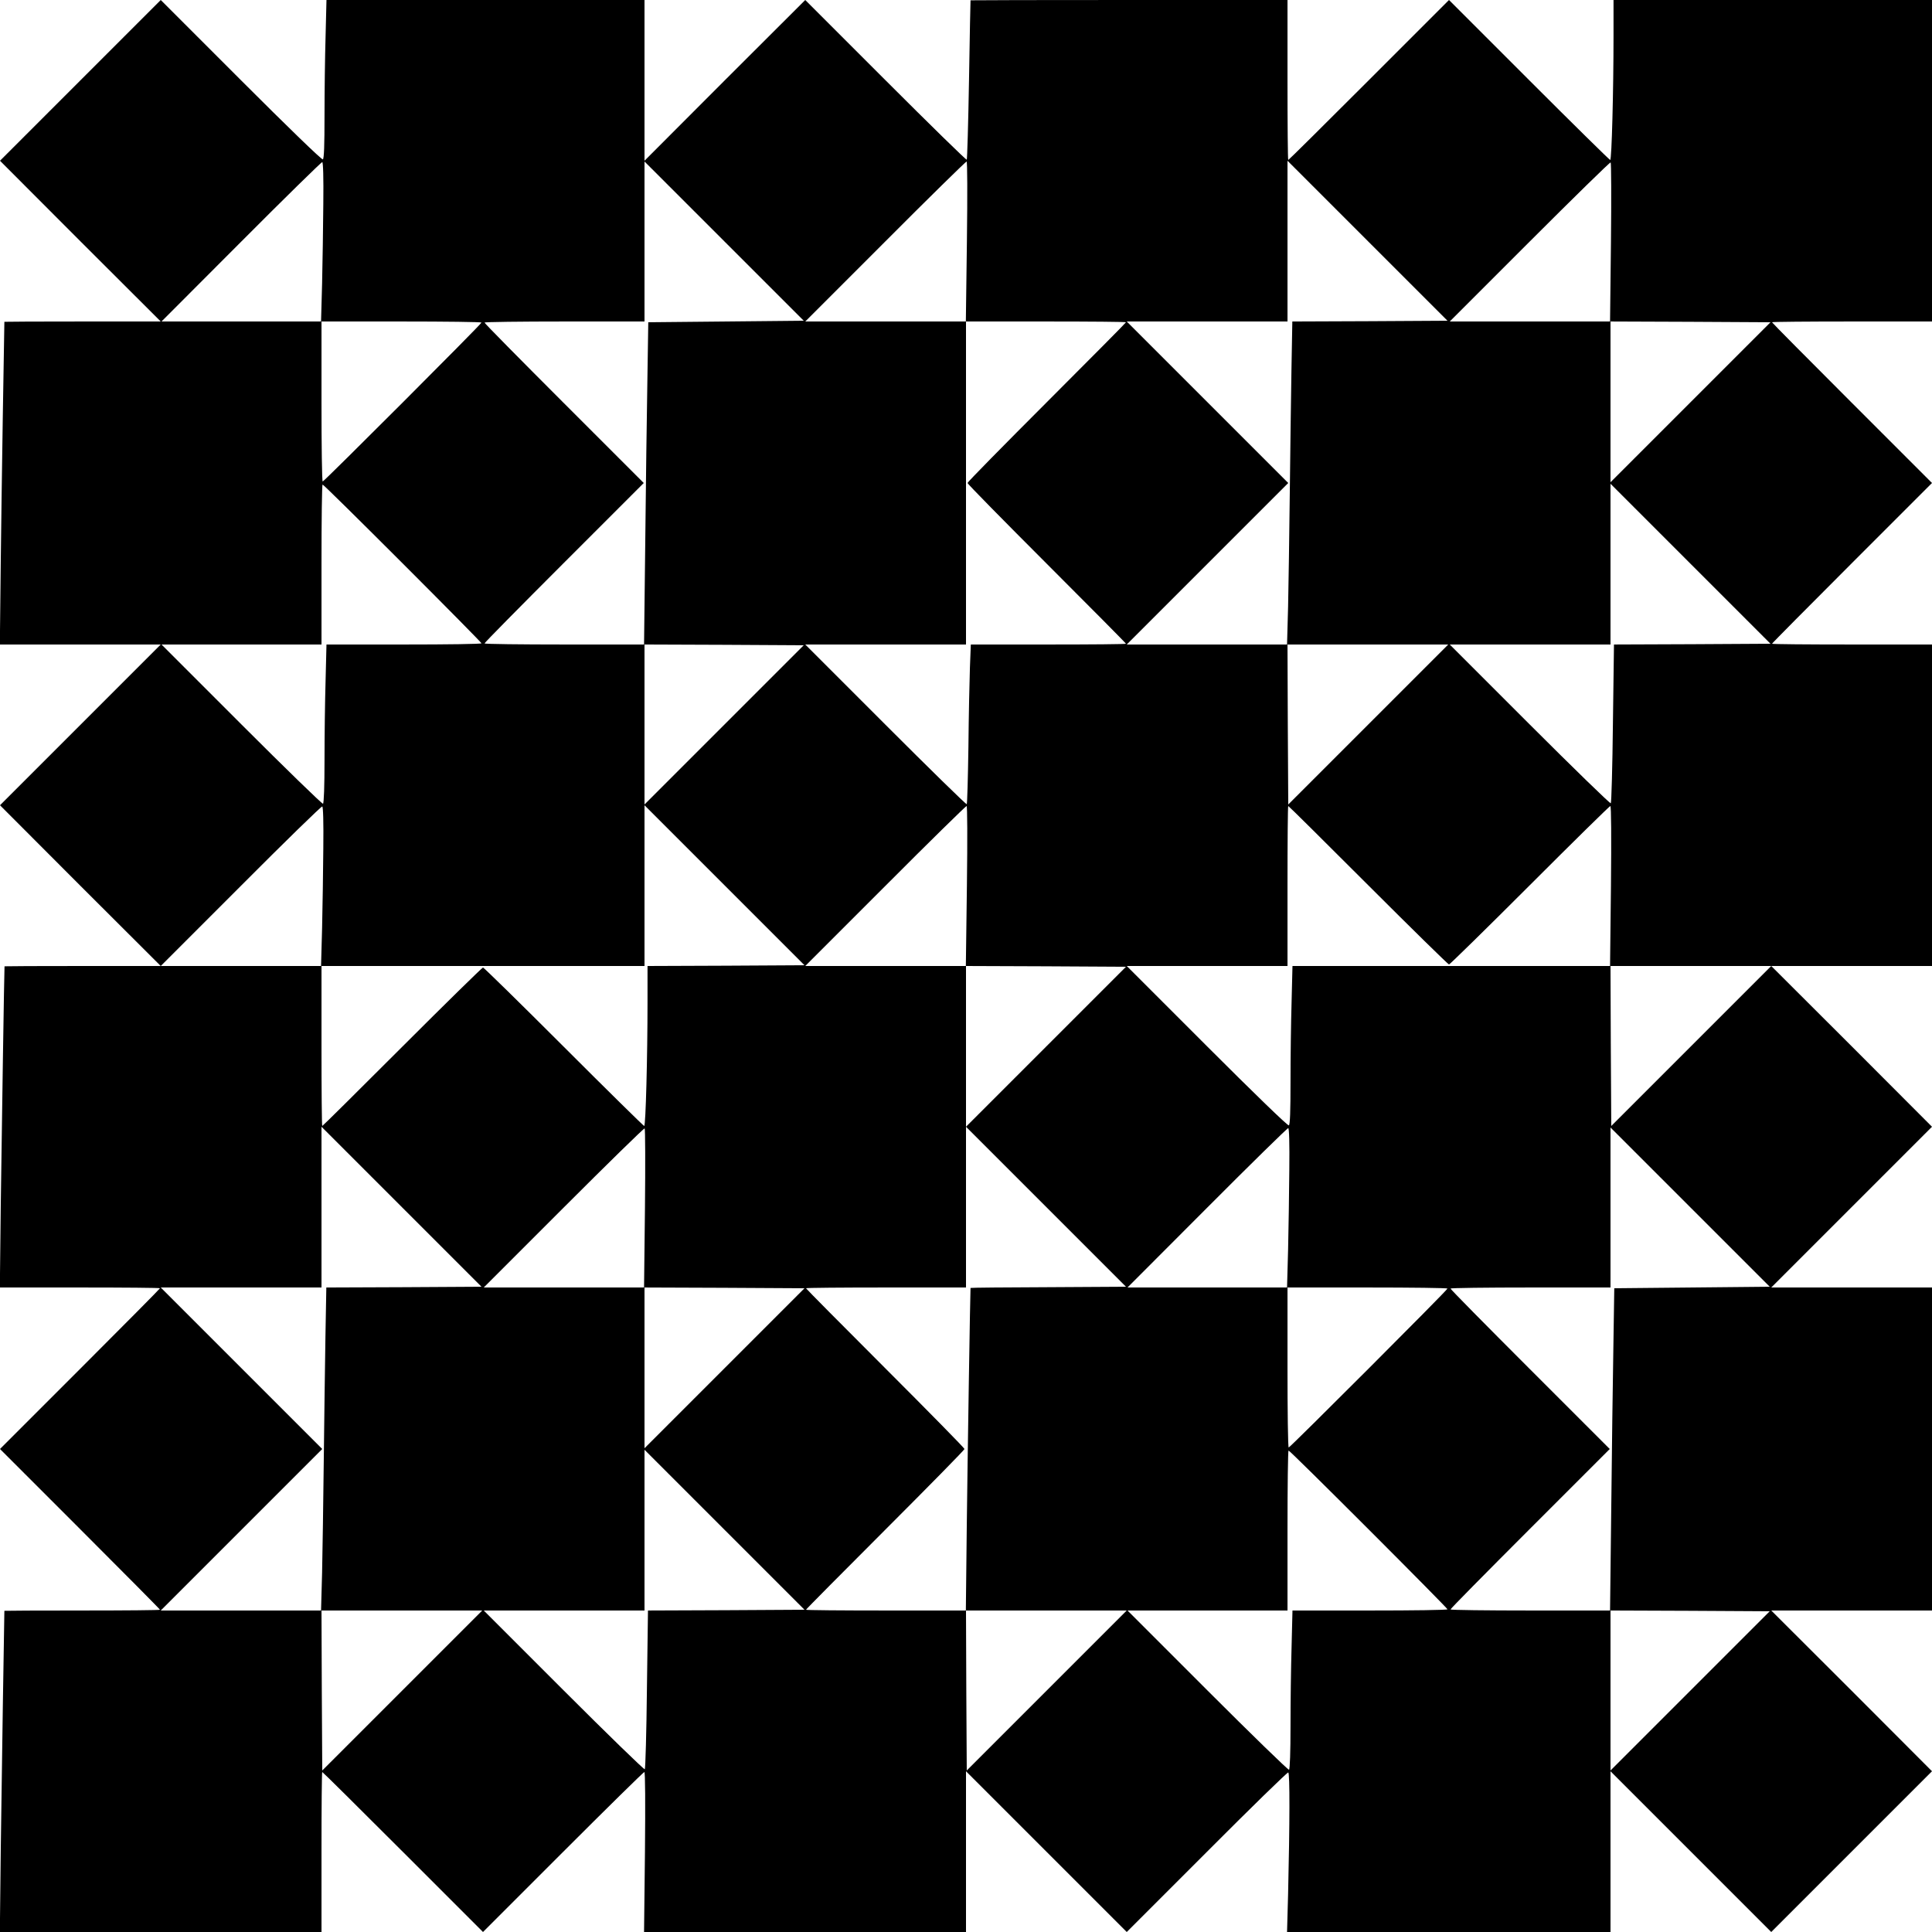 <?xml version="1.0" standalone="no"?>
<!DOCTYPE svg PUBLIC "-//W3C//DTD SVG 20010904//EN"
 "http://www.w3.org/TR/2001/REC-SVG-20010904/DTD/svg10.dtd">
<svg version="1.0" xmlns="http://www.w3.org/2000/svg"
 width="1280pt" height="1280pt" viewBox="0 0 1280 1280"
 preserveAspectRatio="xMidYMid meet">
<g transform="translate(0,1280) scale(0.1,-0.1)"
fill="#000000" stroke="none">
<path d="M532 12267 l-532 -532 532 -533 533 -532 -518 0 c-284 0 -517 -1
-518 -2 -1 -10 -19 -1141 -24 -1590 l-6 -548 533 0 533 0 -533 -533 -532 -532
532 -533 533 -532 -518 0 c-284 0 -517 -1 -517 -2 -2 -10 -19 -1141 -25 -1586
l-6 -542 531 0 c291 0 530 -2 530 -5 0 -3 -238 -243 -530 -535 l-530 -530 530
-530 c292 -292 530 -532 530 -535 0 -3 -232 -5 -515 -5 -283 0 -515 -1 -516
-2 -1 -8 -18 -1127 -24 -1585 l-6 -543 1066 0 1065 0 0 530 c0 292 2 530 5
530 3 0 244 -239 535 -530 l530 -530 530 530 c291 291 534 530 539 530 6 0 7
-206 4 -530 l-6 -530 1066 0 1067 0 0 532 0 533 533 -533 532 -532 530 530
c291 292 534 529 540 527 11 -4 10 -337 -1 -804 l-7 -253 1072 0 1071 0 0 532
0 533 533 -533 532 -532 533 533 532 532 -532 533 -533 532 533 0 532 0 0
1070 0 1070 -532 0 -533 0 533 533 532 532 -532 533 -533 532 533 0 532 0 0
1065 0 1065 -530 0 c-291 0 -530 2 -530 5 0 3 238 243 530 535 l530 530 -530
530 c-292 292 -530 532 -530 535 0 3 239 5 530 5 l530 0 0 1065 0 1065 -1055
0 -1055 0 0 -237 c0 -362 -12 -823 -22 -823 -4 0 -247 239 -538 530 l-530 530
-530 -530 c-291 -291 -532 -530 -535 -530 -3 0 -5 239 -5 530 l0 530 -1050 0
c-577 0 -1050 -1 -1050 -2 -1 -2 -5 -239 -10 -527 -5 -288 -12 -526 -15 -529
-3 -4 -245 233 -538 526 l-532 532 -533 -532 -532 -533 0 533 0 532 -1053 0
-1054 0 -6 -242 c-4 -133 -7 -368 -7 -524 0 -197 -3 -285 -11 -290 -7 -4 -228
210 -543 525 l-531 531 -533 -533z m1610 -818 c-1 -151 -5 -388 -8 -526 l-7
-253 532 0 c292 0 531 -3 531 -7 0 -10 -1043 -1053 -1052 -1053 -5 0 -8 239
-8 530 l0 530 -530 0 -530 0 528 529 c290 291 532 528 537 527 6 -2 9 -100 7
-277z m2668 -779 l-515 -5 -6 -390 c-4 -214 -10 -695 -14 -1067 l-8 -678 529
-2 529 -3 -527 -527 -528 -528 0 530 0 530 -530 0 c-291 0 -530 3 -530 7 0 5
237 245 527 535 l528 528 -528 528 c-290 290 -527 530 -527 535 0 4 239 7 530
7 l530 0 0 530 0 530 528 -528 527 -527 -515 -5z m1596 530 l-7 -530 530 0
c292 0 531 -2 531 -5 0 -3 -236 -241 -525 -530 -289 -289 -525 -529 -525 -535
0 -6 236 -246 525 -535 289 -289 525 -527 525 -530 0 -3 -231 -5 -514 -5
l-514 0 -6 -152 c-3 -84 -8 -321 -10 -527 -3 -205 -8 -376 -11 -379 -3 -4
-245 233 -538 526 l-532 532 533 0 532 0 0 1070 0 1070 -532 0 -533 0 530 530
c291 292 534 530 539 530 5 0 6 -213 2 -530z m2670 -528 l-514 -2 -6 -333 c-3
-182 -8 -550 -11 -817 -3 -267 -8 -599 -11 -737 l-7 -253 534 0 534 0 -530
-530 -530 -530 -3 530 -2 530 -533 0 -532 0 535 535 535 535 -535 535 -535
535 533 0 532 0 0 532 0 533 530 -530 530 -530 -514 -3z m1597 523 l-6 -525
531 -2 532 -3 -530 -530 -530 -530 0 533 0 532 -532 0 -533 0 529 529 c292
292 533 528 537 525 4 -2 5 -240 2 -529z m-8006 -2127 c288 -288 523 -526 523
-530 0 -5 -231 -8 -513 -8 l-514 0 -6 -242 c-4 -133 -7 -368 -7 -524 0 -172
-4 -285 -10 -289 -5 -3 -248 233 -540 525 l-530 530 530 0 530 0 0 530 c0 292
3 530 7 530 5 0 243 -235 530 -522z m8545 -536 l-519 -2 -7 -522 c-3 -287 -10
-526 -14 -530 -4 -4 -246 231 -537 522 l-530 530 533 0 532 0 0 532 0 533 530
-530 530 -530 -518 -3z m-9070 -1353 c-1 -151 -5 -388 -8 -526 l-7 -253 1072
0 1071 0 0 532 0 533 530 -530 530 -530 -520 -3 -520 -2 0 -238 c0 -360 -12
-822 -22 -822 -4 0 -244 236 -533 525 -289 289 -530 525 -535 525 -5 0 -246
-236 -535 -525 -289 -289 -527 -525 -530 -525 -3 0 -5 239 -5 530 l0 530 -532
0 -533 0 530 530 c291 292 534 529 540 527 6 -2 9 -101 7 -278z m4264 -249
l-7 -530 530 -2 531 -3 -530 -530 -530 -530 0 533 0 532 -532 0 -533 0 530
530 c291 292 534 530 539 530 5 0 6 -214 2 -530z m2659 5 c289 -289 530 -525
535 -525 5 0 246 236 535 525 289 289 529 525 534 525 6 0 7 -208 4 -530 l-6
-530 534 0 534 0 -530 -530 -530 -530 -3 530 -2 530 -1053 0 -1054 0 -6 -242
c-4 -133 -7 -368 -7 -524 0 -198 -3 -285 -11 -290 -7 -4 -228 210 -543 525
l-531 531 533 0 532 0 0 530 c0 292 2 530 5 530 3 0 241 -236 530 -525z
m-6389 -2663 l-514 -2 -6 -333 c-3 -182 -8 -550 -11 -817 -3 -267 -8 -599 -11
-737 l-7 -253 534 0 534 0 -530 -530 -530 -530 -3 530 -2 530 -533 0 -532 0
535 535 535 535 -535 535 -535 535 533 0 532 0 0 532 0 533 530 -530 530 -530
-514 -3z m1597 523 l-6 -525 531 -2 532 -3 -530 -530 -530 -530 0 533 0 532
-532 0 -533 0 529 529 c292 292 533 528 537 525 4 -2 5 -240 2 -529z m2672
-523 c-283 -1 -515 -3 -515 -5 -2 -9 -20 -1147 -25 -1589 l-6 -548 533 0 533
0 -530 -530 -530 -530 -3 530 -2 530 -530 0 c-292 0 -530 2 -530 5 0 3 236
241 525 530 289 289 525 529 525 535 0 6 -236 246 -525 535 -289 289 -525 527
-525 530 0 3 239 5 530 5 l530 0 0 532 0 533 530 -530 530 -530 -515 -3z
m1597 777 c-1 -151 -5 -388 -8 -526 l-7 -253 532 0 c292 0 531 -3 531 -7 0
-10 -1043 -1053 -1052 -1053 -5 0 -8 239 -8 530 l0 530 -530 0 -530 0 528 529
c290 291 532 528 537 527 6 -2 9 -100 7 -277z m2668 -779 l-515 -5 -6 -390
c-4 -214 -10 -695 -14 -1067 l-8 -678 529 -2 529 -3 -527 -527 -528 -528 0
530 0 530 -530 0 c-291 0 -530 3 -530 7 0 5 237 245 527 535 l528 528 -528
528 c-290 290 -527 530 -527 535 0 4 239 7 530 7 l530 0 0 530 0 530 528 -528
527 -527 -515 -5z m-6398 -2138 l-519 -2 -7 -522 c-3 -287 -10 -526 -14 -530
-4 -4 -246 231 -537 522 l-530 530 533 0 532 0 0 532 0 533 530 -530 530 -530
-518 -3z m4255 536 c288 -288 523 -526 523 -530 0 -5 -231 -8 -513 -8 l-514 0
-6 -242 c-4 -133 -7 -368 -7 -524 0 -172 -4 -285 -10 -289 -5 -3 -248 233
-540 525 l-530 530 530 0 530 0 0 530 c0 292 3 530 7 530 5 0 243 -235 530
-522z"/>
</g>
</svg>